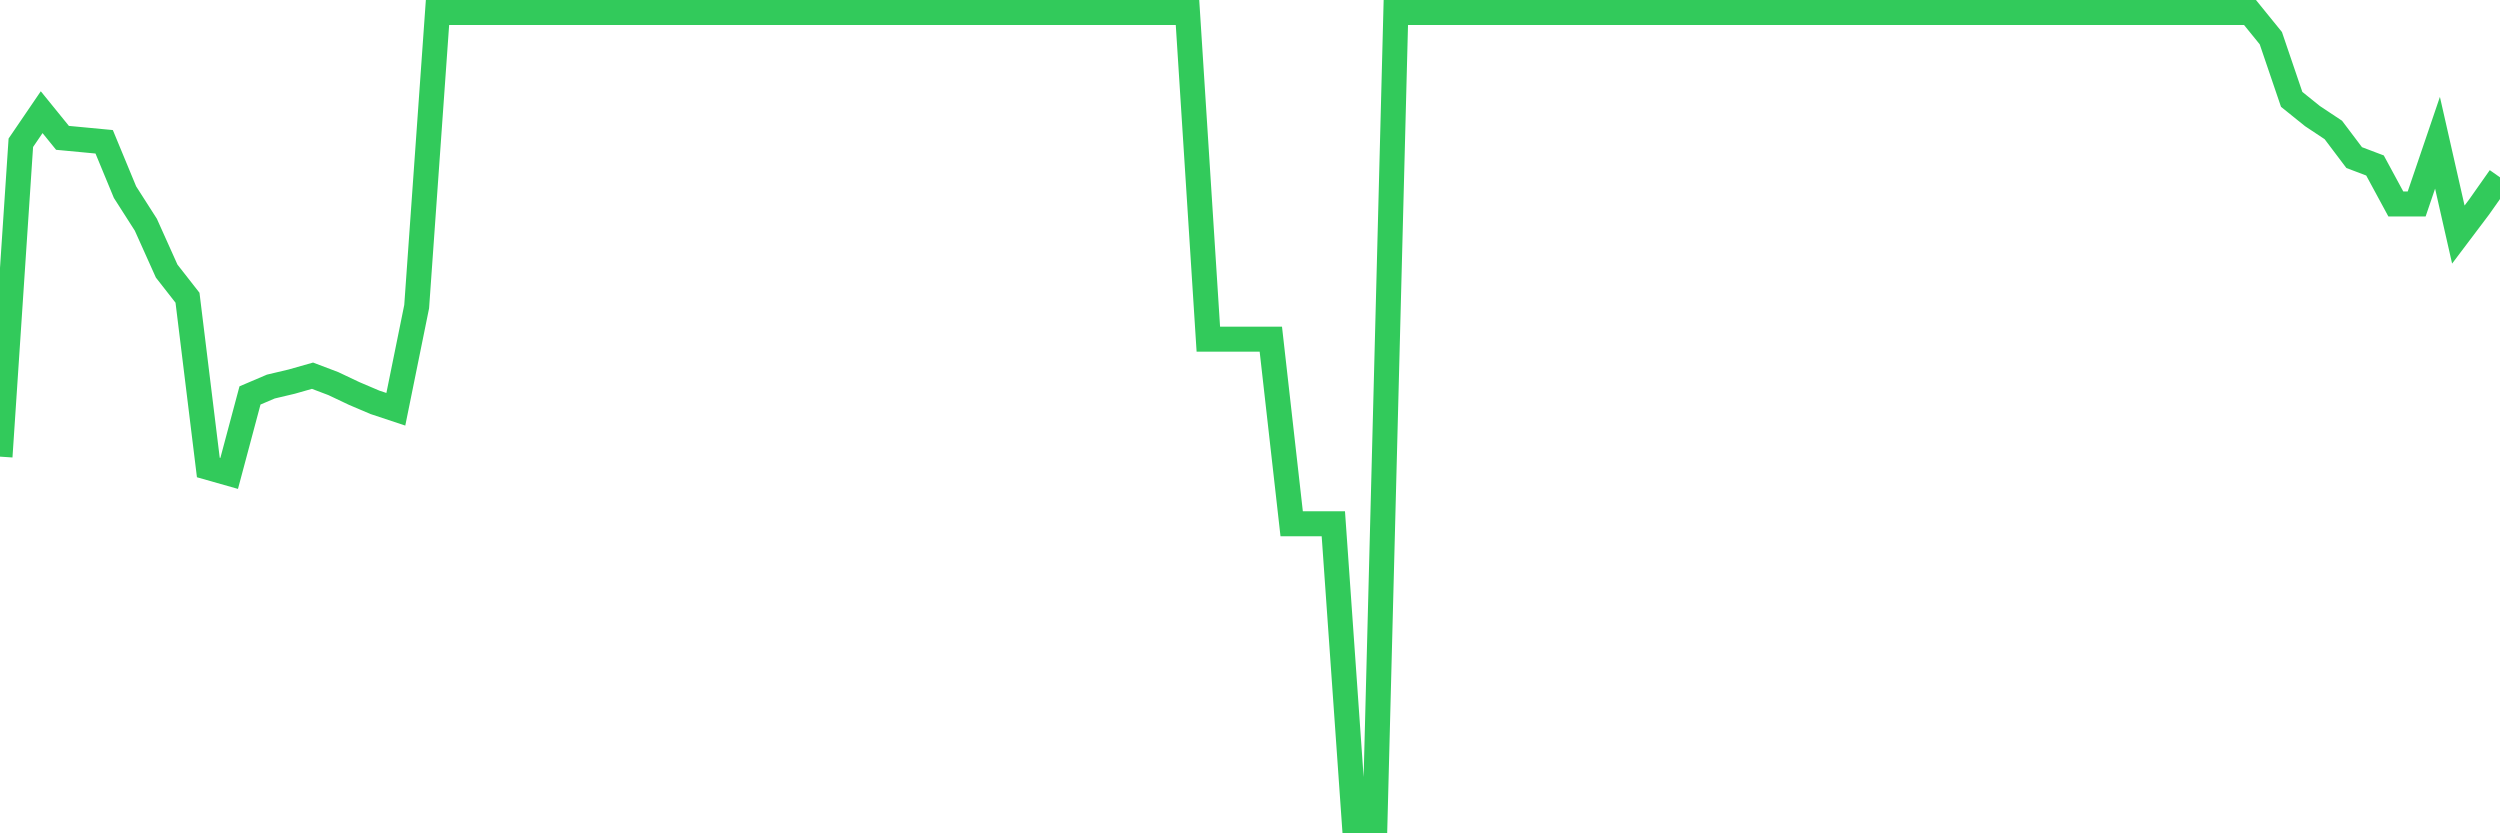 <svg
  xmlns="http://www.w3.org/2000/svg"
  xmlns:xlink="http://www.w3.org/1999/xlink"
  width="120"
  height="40"
  viewBox="0 0 120 40"
  preserveAspectRatio="none"
>
  <polyline
    points="0,21.919 1,6.853 2,5.385 3,6.617 4,6.711 5,6.806 6,9.222 7,10.786 8,13.012 9,14.291 10,22.44 11,22.724 12,18.981 13,18.555 14,18.318 15,18.034 16,18.413 17,18.887 18,19.313 19,19.645 20,14.718 21,0.6 22,0.6 23,0.6 24,0.6 25,0.6 26,0.6 27,0.6 28,0.6 29,0.6 30,0.6 31,0.6 32,0.6 33,0.6 34,0.6 35,0.6 36,0.6 37,0.6 38,0.6 39,0.6 40,0.6 41,0.6 42,0.6 43,0.6 44,0.6 45,0.6 46,0.6 47,0.6 48,0.6 49,0.6 50,0.6 51,0.6 52,0.6 53,0.6 54,0.6 55,0.6 56,0.6 57,0.6 58,16.281 59,16.281 60,16.281 61,16.281 62,25.14 63,25.14 64,25.14 65,39.4 66,39.4 67,0.6 68,0.6 69,0.6 70,0.6 71,0.6 72,0.6 73,0.6 74,0.6 75,0.6 76,0.6 77,0.6 78,0.6 79,0.6 80,0.6 81,0.6 82,0.6 83,0.6 84,0.6 85,0.6 86,0.6 87,0.6 88,0.6 89,0.6 90,0.6 91,0.6 92,0.6 93,0.6 94,0.6 95,0.6 96,0.6 97,0.6 98,0.6 99,0.6 100,0.6 101,0.6 102,0.6 103,0.6 104,0.6 105,0.6 106,0.6 107,0.6 108,0.6 109,1.832 110,4.769 111,5.574 112,6.238 113,7.564 114,7.943 115,9.791 116,9.791 117,6.853 118,11.259 119,9.933 120,8.512"
    fill="none"
    stroke="#32ca5b"
    stroke-width="1.2"
  >
  </polyline>
</svg>